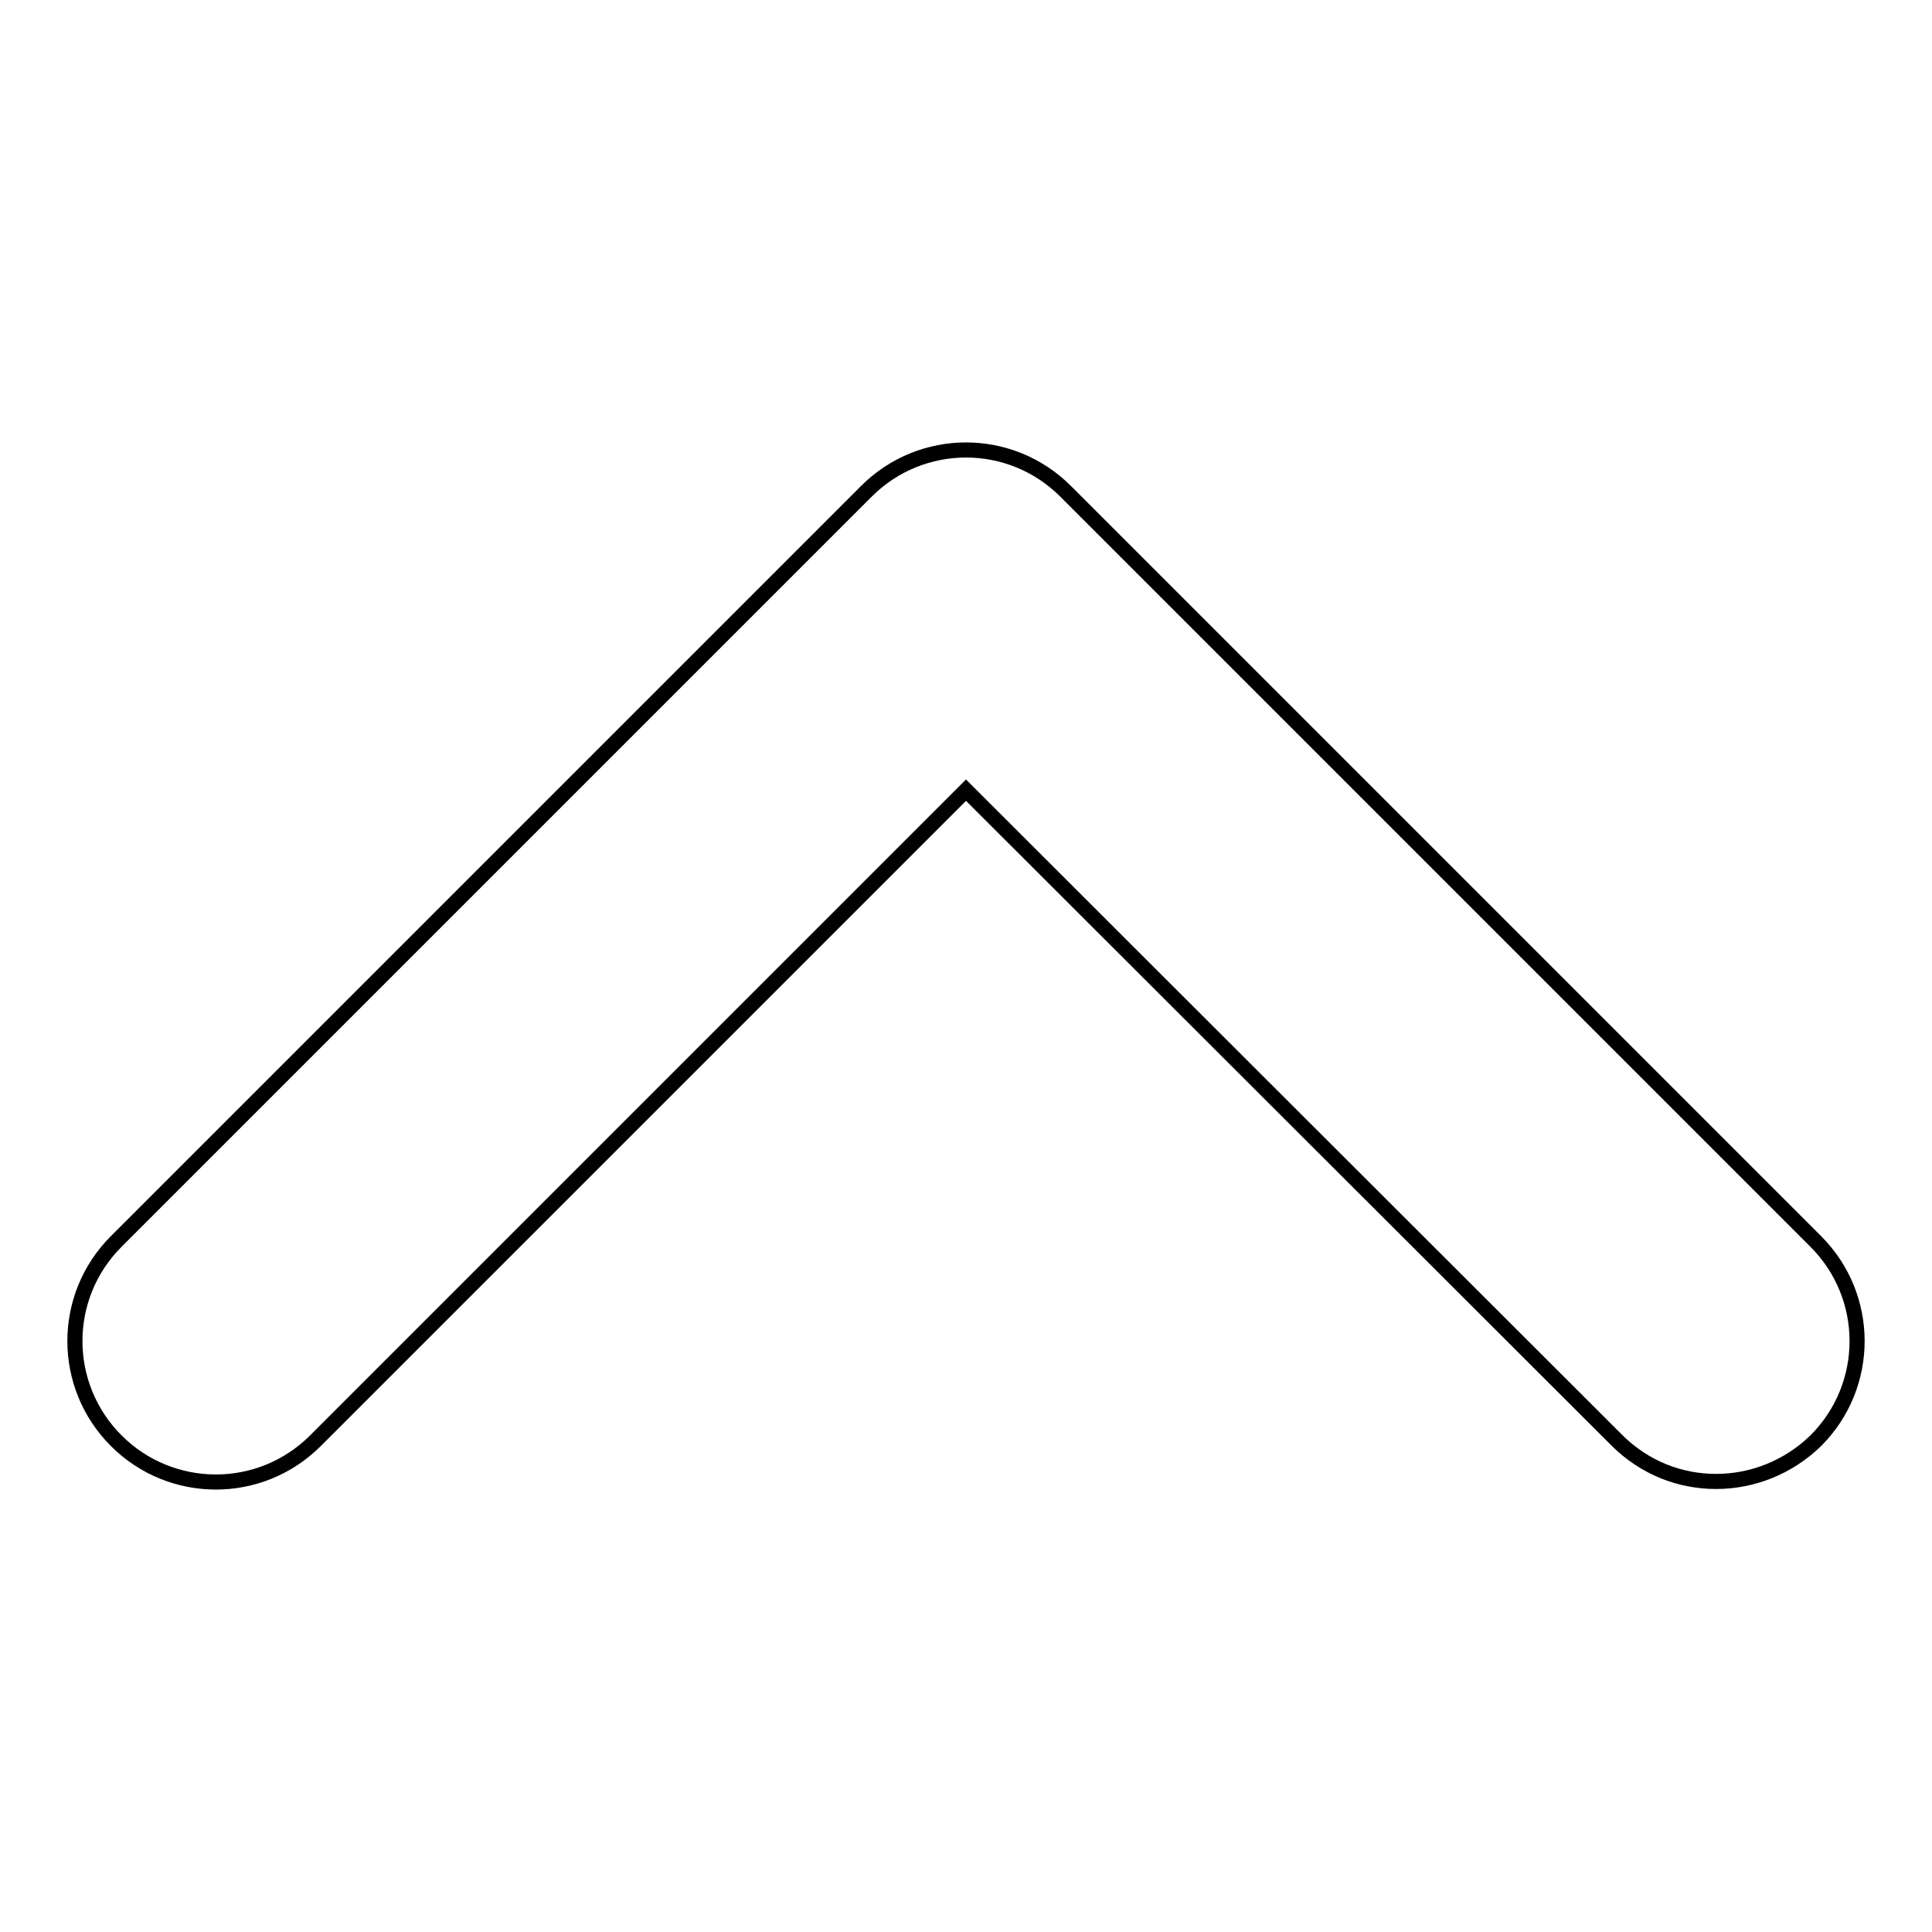 <?xml version="1.0" encoding="utf-8"?>
<!-- Svg Vector Icons : http://www.onlinewebfonts.com/icon -->
<!DOCTYPE svg PUBLIC "-//W3C//DTD SVG 1.1//EN" "http://www.w3.org/Graphics/SVG/1.1/DTD/svg11.dtd">
<svg version="1.1" xmlns="http://www.w3.org/2000/svg" xmlns:xlink="http://www.w3.org/1999/xlink" x="0px" y="0px" viewBox="0 0 256 256" enable-background="new 0 0 256 256" xml:space="preserve">
<g> <path stroke-width="2" fill-opacity="0" stroke="#000000"  d="M227.4,196.3c-4.8,0-9.5-1.8-13.2-5.5L128,104.7l-86.2,86.2c-7.3,7.3-19.1,7.3-26.4,0s-7.3-19.1,0-26.4 l99.4-99.4c7.3-7.3,19.1-7.3,26.4,0l99.4,99.4c7.3,7.3,7.3,19.1,0,26.4C236.9,194.5,232.1,196.3,227.4,196.3z"/></g>
</svg>
